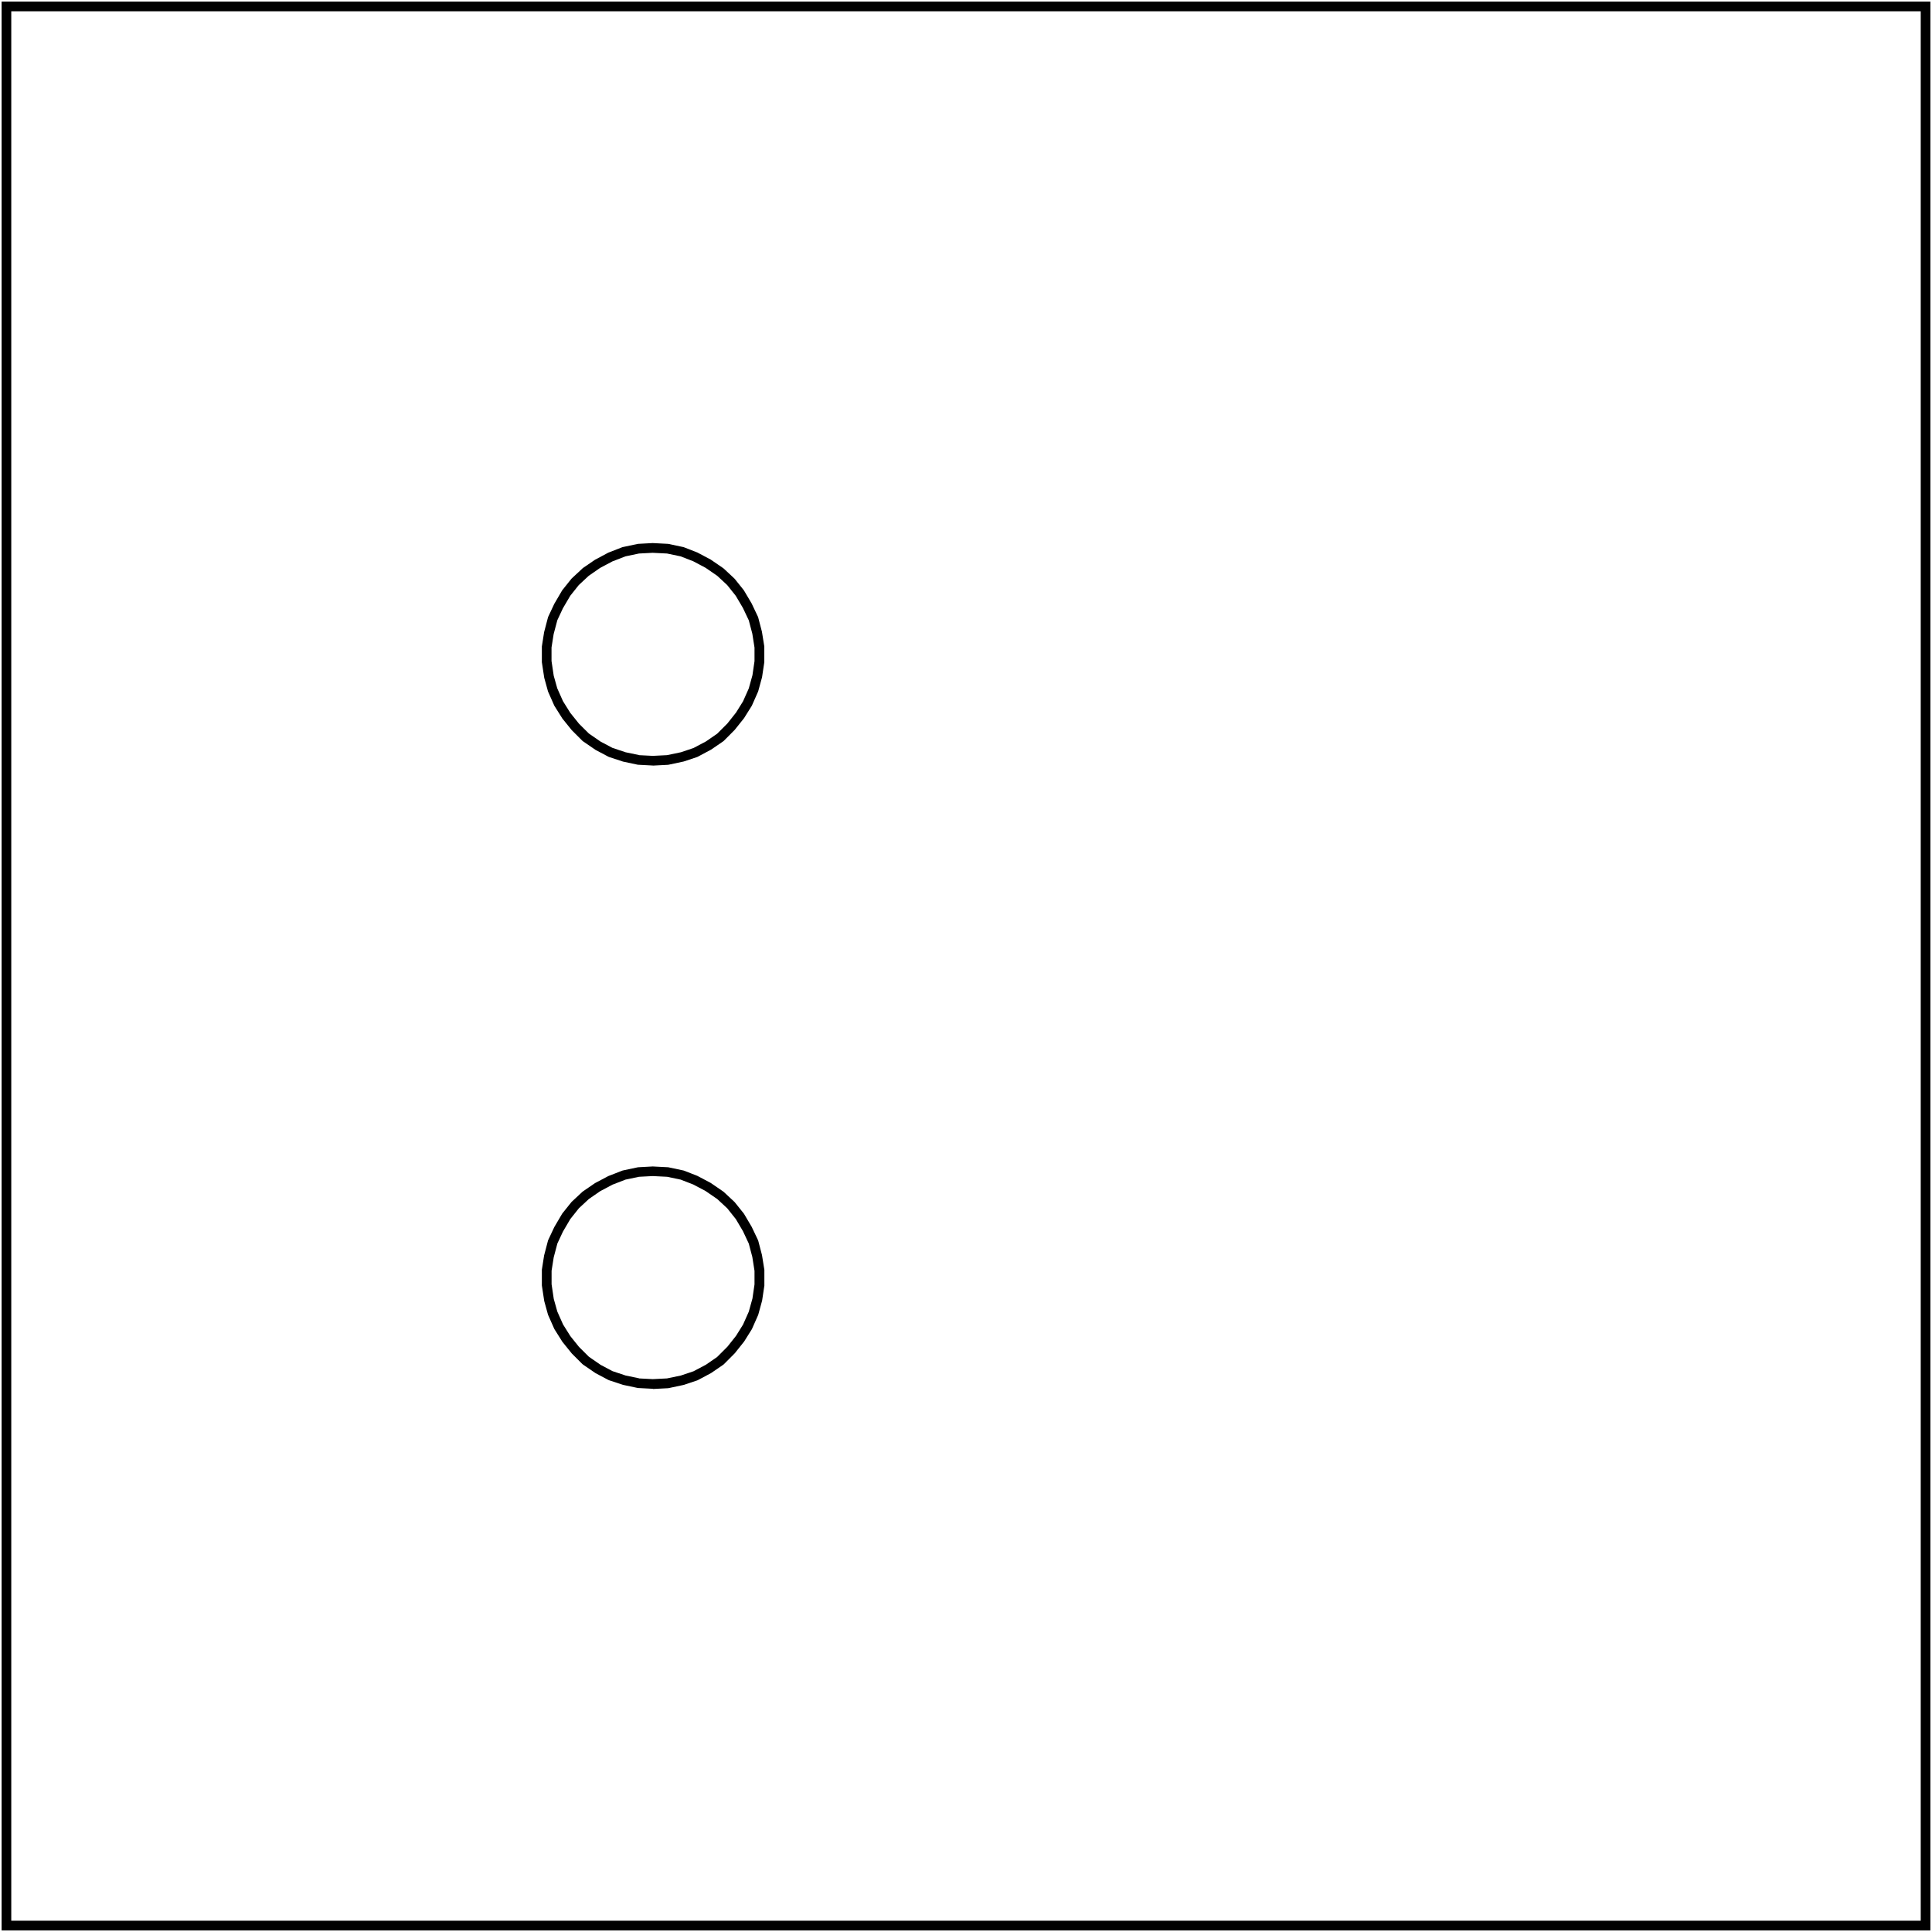 <?xml version="1.0" encoding="UTF-8"?>
<svg id="Capa_1" data-name="Capa 1" xmlns="http://www.w3.org/2000/svg" viewBox="0 0 300 300">
  <g id="INTERRUPTOR_5.1" data-name="INTERRUPTOR 5.1">
    <path d="M298.25,1.75v296.5H1.75V1.75h296.5M299.75.25H.25v299.5h299.5V.25h0Z"/>
  </g>
  <g>
    <path d="M101.37,118.87l-2.29-.12s-.08,0-.12-.02l-2.22-.47-2.18-.72s-.08-.03-.11-.05l-1.98-1.05-1.94-1.33s-.07-.06-.11-.09l-1.63-1.63-1.46-1.81-1.22-1.94s-.04-.06-.05-.09l-.93-2.1s-.03-.07-.04-.1l-.58-2.1-.37-2.42s0-.07,0-.11v-2.22s0-.08,0-.12l.35-2.22.6-2.29s.03-.09.05-.13l.93-1.98,1.2-2.05s.04-.06.06-.09l1.4-1.75s.05-.06.08-.08l1.63-1.52s.05-.05.08-.07l1.87-1.28,2.06-1.1,2.18-.85s.08-.03.12-.03l2.22-.47s.08-.01.12-.02l2.22-.12s.05,0,.08,0l2.33.12s.08,0,.12.02l2.22.47s.08.02.12.03l2.1.82,2.06,1.09,1.94,1.33s.06.04.09.07l1.63,1.52s.05.05.08.08l1.4,1.75s.04.06.06.09l1.17,1.98.97,2.04s.04.08.05.13l.58,2.22.37,2.29s0,.08,0,.12v2.22s0,.07,0,.11l-.35,2.33-.6,2.19s-.02.07-.04.1l-.93,2.1s-.03.06-.05.09l-1.17,1.87-1.45,1.82-1.69,1.7s-.07.06-.11.09l-1.87,1.28-2.06,1.1s-.07.04-.11.05l-2.1.7-2.3.49s-.08.01-.12.02l-2.33.12ZM99.21,117.26l2.16.11,2.2-.11,2.16-.45,1.96-.66,1.93-1.02,1.74-1.2,1.59-1.59,1.34-1.69,1.09-1.75.89-2,.57-2.05.32-2.19v-2.1l-.34-2.16-.55-2.08-.91-1.92-1.11-1.88-1.33-1.67-1.55-1.44-1.82-1.25-1.91-1.01-1.96-.76-2.1-.44-2.24-.11-2.12.11-2.1.44-2.04.79-1.9,1.01-1.75,1.21-1.55,1.44-1.33,1.67-1.14,1.94-.87,1.86-.57,2.15-.33,2.08v2.1l.34,2.28.55,1.96.89,2,1.14,1.82,1.35,1.68,1.53,1.52,1.81,1.25,1.85.98,2.04.68,2.08.43Z"/>
    <path d="M101.37,215.65l-2.29-.12s-.08,0-.12-.02l-2.22-.47-2.18-.72s-.08-.03-.11-.05l-1.98-1.05-1.94-1.33s-.07-.06-.11-.09l-1.63-1.63-1.46-1.81-1.22-1.94s-.04-.06-.05-.09l-.93-2.1s-.03-.07-.04-.1l-.58-2.1-.37-2.42s0-.07,0-.11v-2.22s0-.08,0-.12l.35-2.22.6-2.29s.03-.09.05-.13l.93-1.98,1.2-2.04s.04-.06.06-.09l1.4-1.75s.05-.06.08-.08l1.63-1.52s.06-.05.09-.07l1.87-1.28,2.06-1.09,2.18-.85s.08-.03.12-.03l2.22-.47s.08-.01.12-.02l2.22-.12s.05,0,.08,0l2.33.12s.08,0,.12.02l2.22.47s.08.02.12.03l2.1.82,2.06,1.09,1.94,1.33s.06.04.09.07l1.63,1.52s.05.05.08.08l1.4,1.75s.04.06.06.09l1.17,1.98.97,2.04s.04.08.05.13l.58,2.22.37,2.29s0,.08,0,.12v2.22s0,.07,0,.11l-.35,2.33-.6,2.19s-.02.07-.04.1l-.93,2.1s-.03.06-.05.09l-1.17,1.87-1.45,1.82-1.69,1.7s-.07.06-.11.09l-1.87,1.28-2.06,1.1s-.07.04-.11.05l-2.1.7-2.3.49s-.08.01-.12.02l-2.33.12ZM99.21,214.04l2.16.11,2.2-.11,2.16-.45,1.96-.66,1.93-1.02,1.74-1.2,1.59-1.59,1.34-1.69,1.09-1.75.89-2,.57-2.05.32-2.19v-2.1l-.34-2.16-.55-2.08-.9-1.92-1.11-1.88-1.33-1.67-1.55-1.44-1.82-1.25-1.91-1.01-1.96-.76-2.1-.44-2.24-.11-2.12.11-2.1.44-2.04.79-1.9,1.01-1.75,1.21-1.55,1.44-1.33,1.67-1.14,1.94-.87,1.86-.57,2.15-.33,2.08v2.1l.34,2.28.55,1.96.89,2,1.14,1.82,1.35,1.68,1.53,1.52,1.81,1.25,1.85.98,2.04.68,2.08.43Z"/>
  </g>
</svg>
